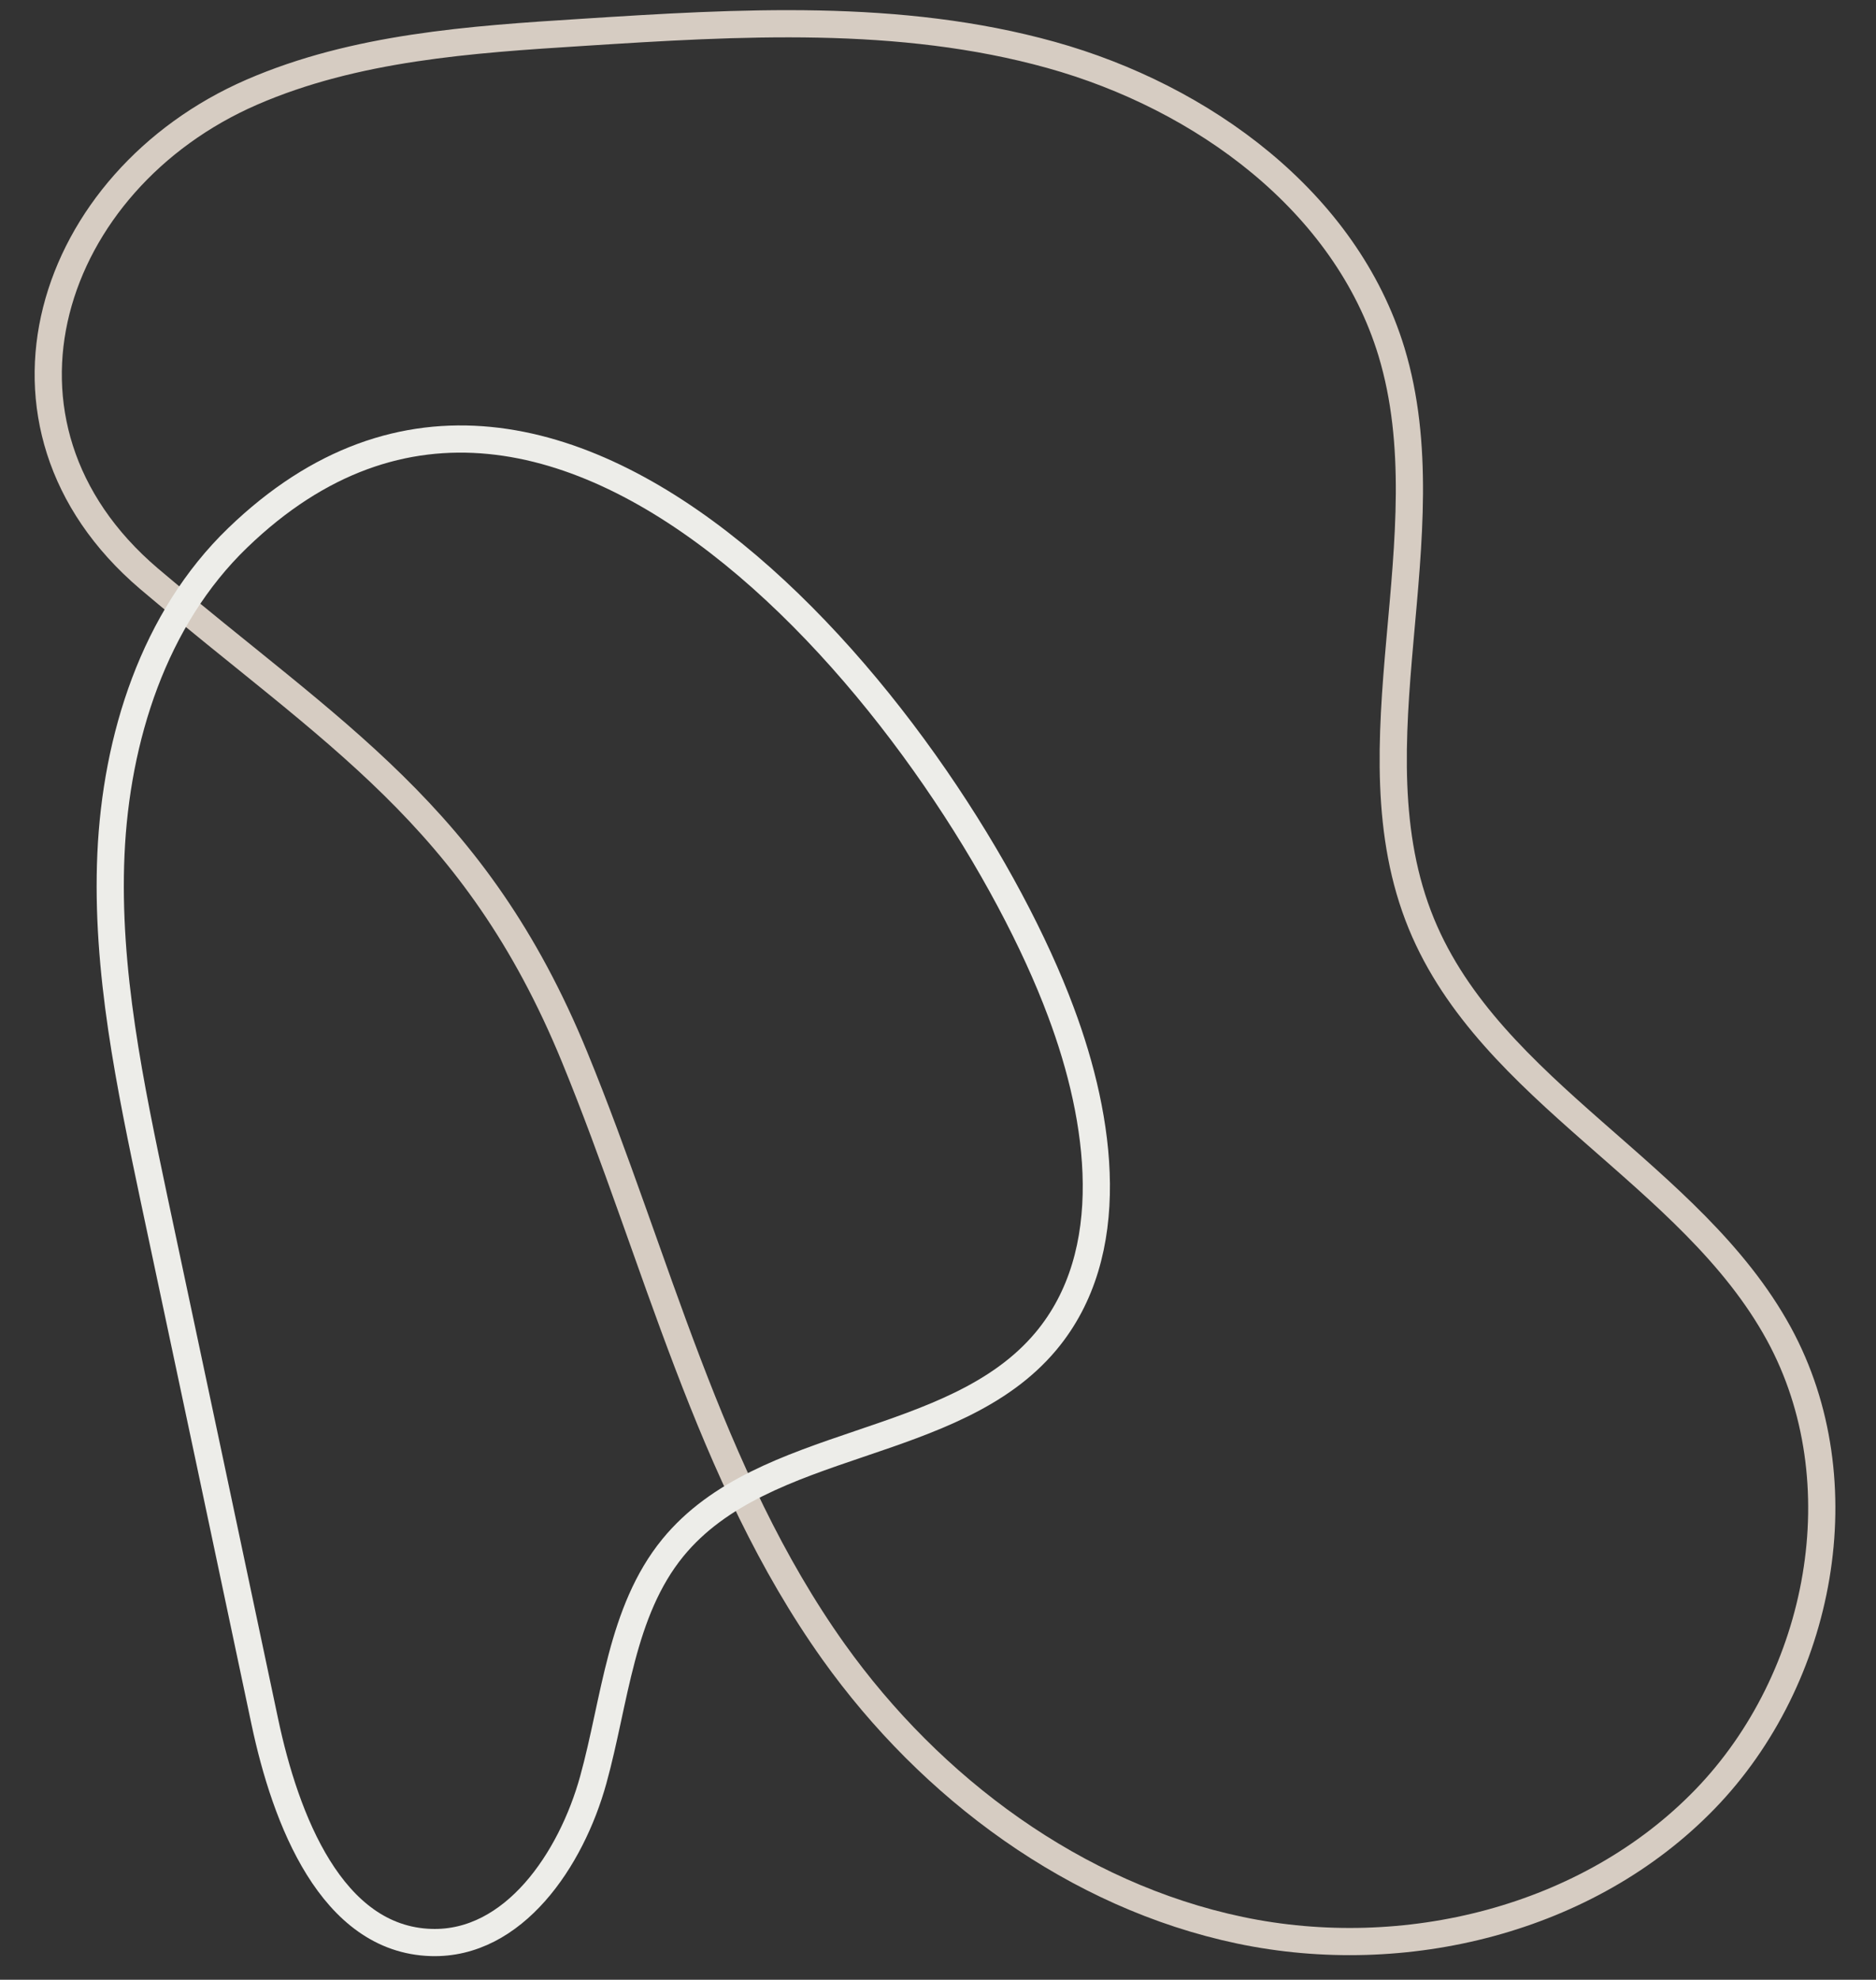 <?xml version="1.0" encoding="UTF-8"?><svg xmlns="http://www.w3.org/2000/svg" xmlns:xlink="http://www.w3.org/1999/xlink" height="72.8" preserveAspectRatio="xMidYMid meet" version="1.0" viewBox="16.0 11.3 69.0 72.8" width="69.0" zoomAndPan="magnify"><rect x="16.0" y="11.3" width="69.0" height="72.8" fill="#333333" stroke="none"/><path d="M25.26,14.69c3.8-1.65,8.04-1.94,12.17-2.2c5.77-0.37,11.66-0.72,17.23,0.83s10.84,5.39,12.52,10.92 c2.05,6.78-1.59,14.48,1.1,21.03c2.56,6.22,9.93,9.18,13.15,15.08c2.96,5.43,1.58,12.67-2.72,17.11s-11.05,6.09-17.1,4.82 s-11.36-5.21-14.95-10.24c-4.63-6.5-6.5-14.5-9.53-21.88c-3.65-8.89-8.9-11.86-15.65-17.58C14.8,26.89,17.81,17.93,25.26,14.69z" fill="none" stroke="#d6ccc2" stroke-miterlimit="10"/><path d="M24.74,31.08c-3.08,2.97-4.47,7.36-4.66,11.63c-0.19,4.28,0.71,8.52,1.59,12.7c1.36,6.4,2.72,12.8,4.07,19.2 c0.76,3.59,2.45,8.01,6.12,8.12c3.04,0.09,5.15-3.05,5.96-5.98c0.81-2.93,1.01-6.19,2.93-8.54c3.36-4.1,10.32-3.53,13.72-7.59 c2.72-3.25,2.04-8.14,0.55-12.11C51.27,38.43,36.74,19.49,24.74,31.08z" fill="none" stroke="#edede9" stroke-miterlimit="10"/></svg>